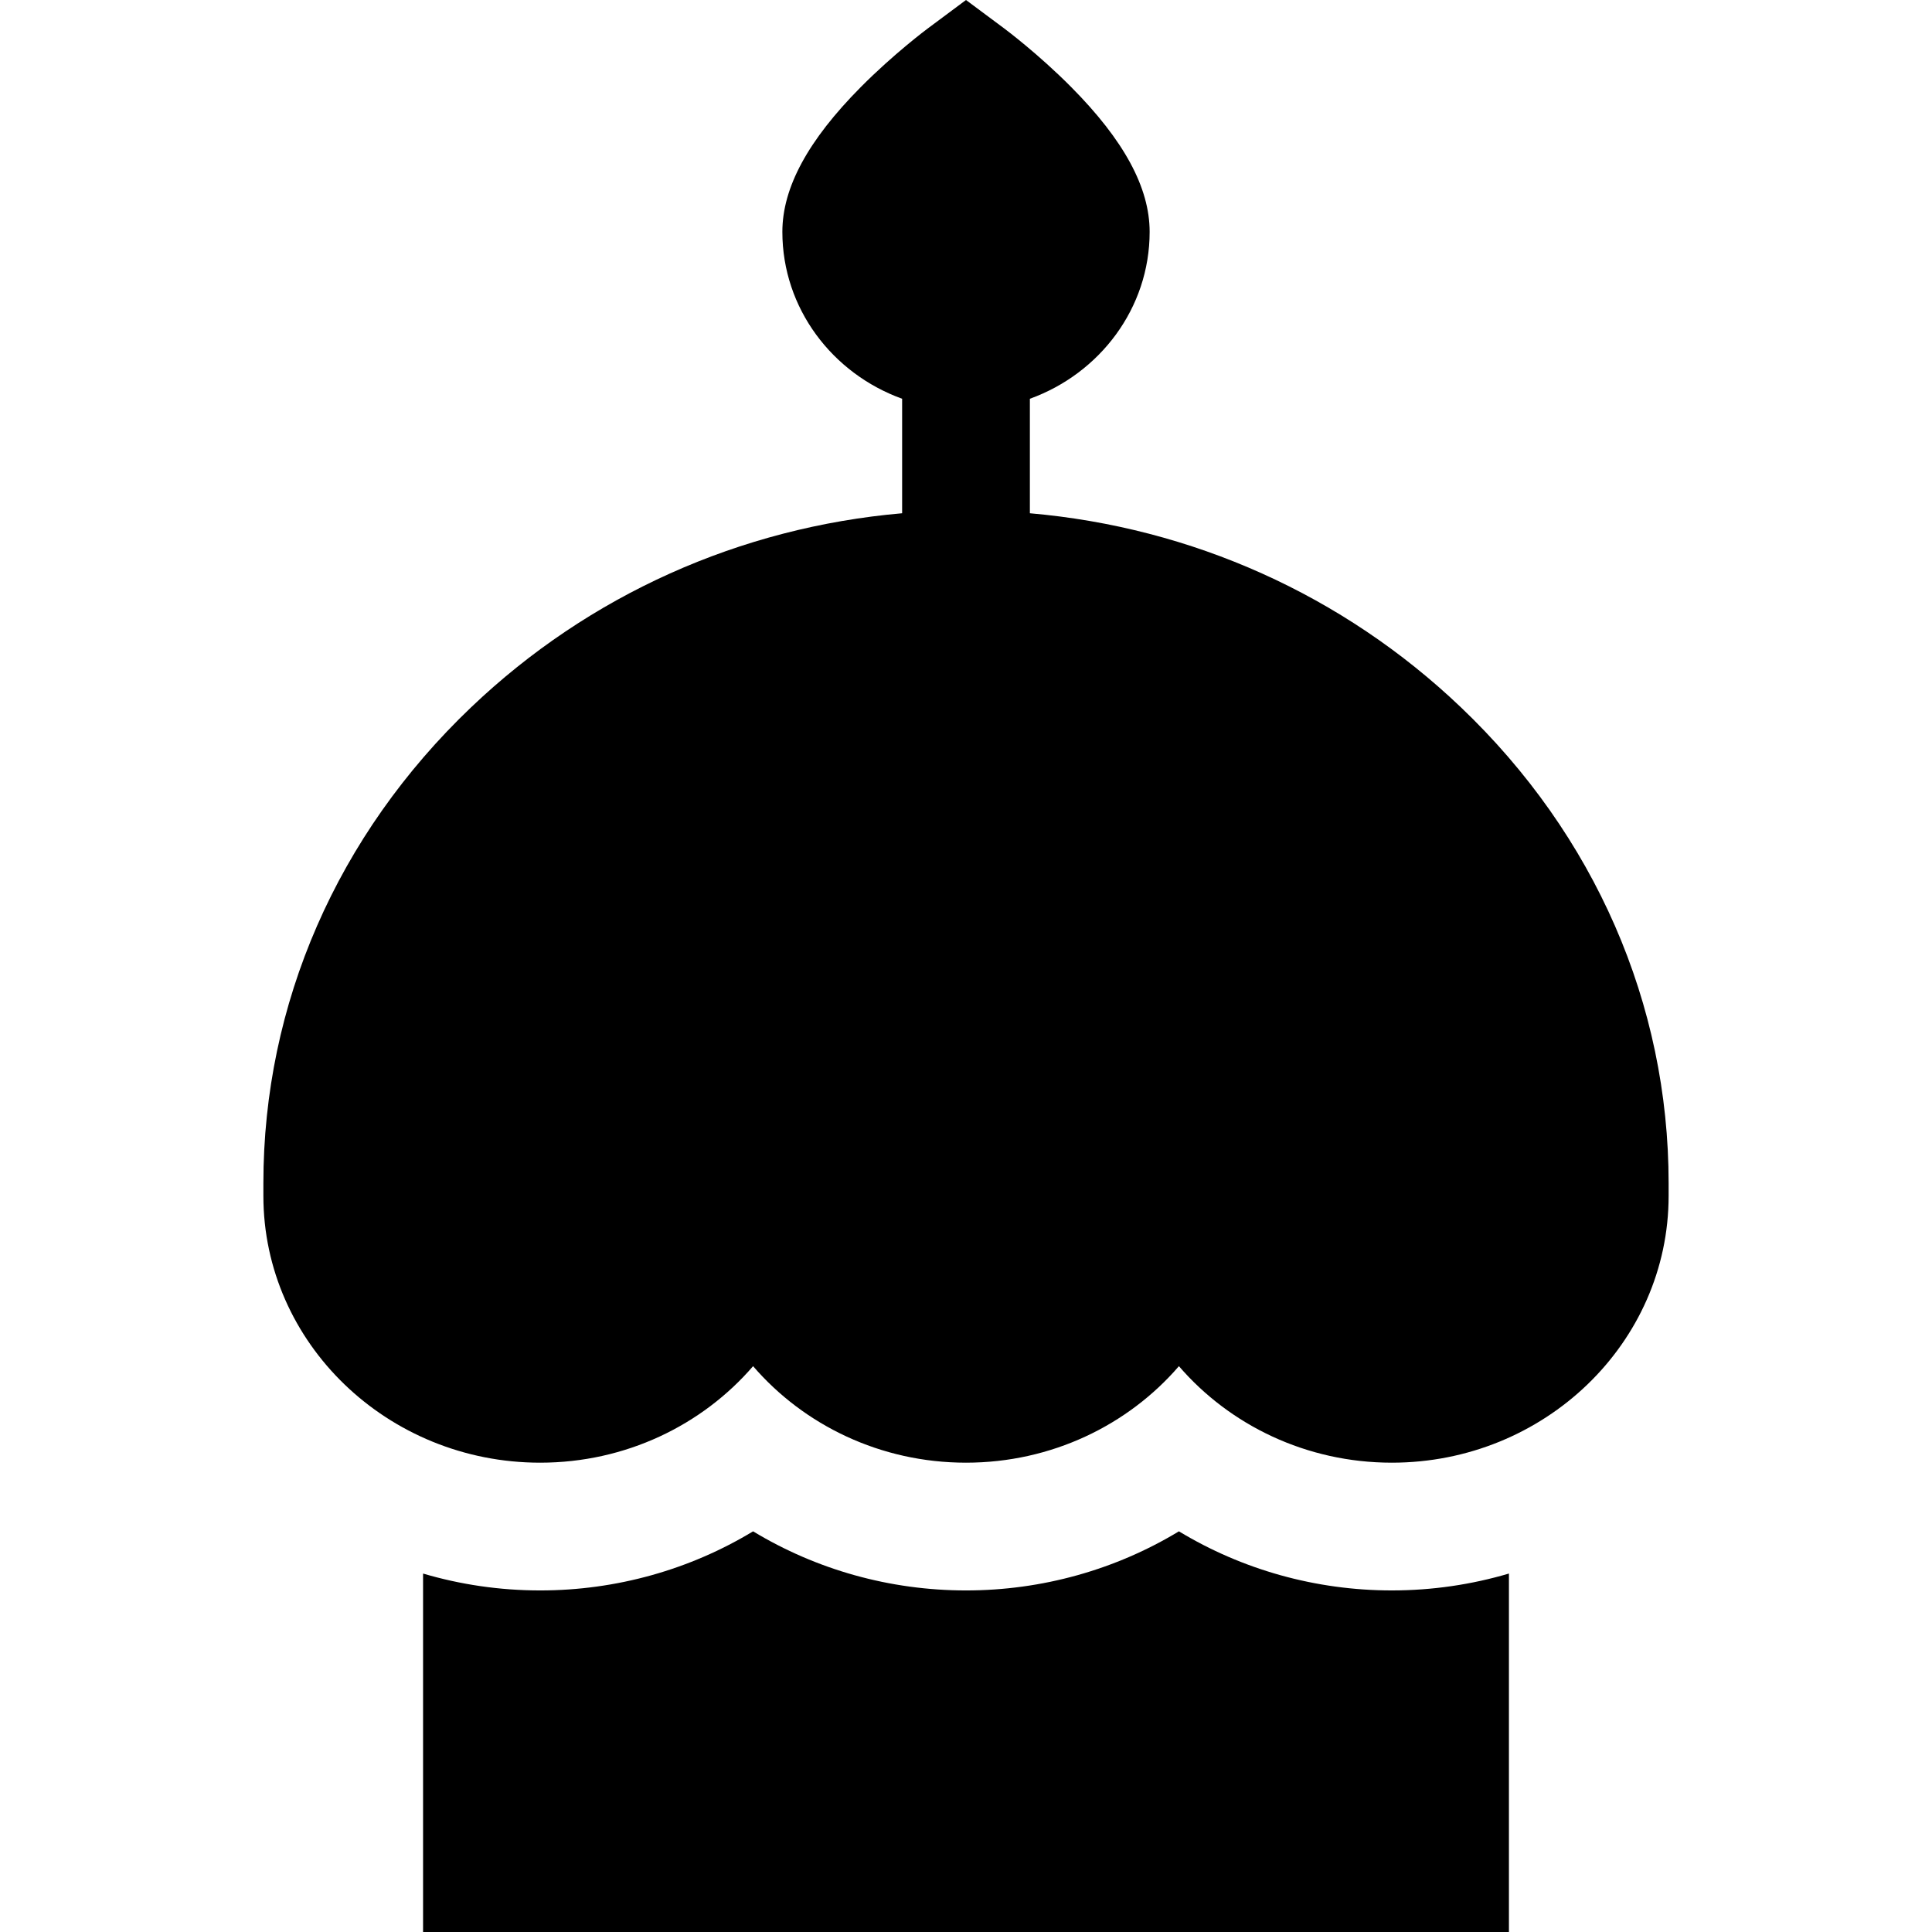 <?xml version="1.0" encoding="iso-8859-1"?>
<!-- Uploaded to: SVG Repo, www.svgrepo.com, Generator: SVG Repo Mixer Tools -->
<svg fill="#000000" height="800px" width="800px" version="1.1" id="Layer_1" xmlns="http://www.w3.org/2000/svg" xmlns:xlink="http://www.w3.org/1999/xlink" 
	 viewBox="0 0 512 512" xml:space="preserve">
<g>
	<g>
		<path d="M387.141,187.431c-31.216-29.755-71.269-47.672-114.213-51.412v-30.345c18.514-6.681,31.739-23.985,31.739-44.233
			c0-11.719-6.798-24.267-20.781-38.359c-8.726-8.793-17.412-15.286-17.776-15.557L256,0l-10.109,7.525
			c-0.366,0.272-9.051,6.764-17.776,15.557c-13.983,14.092-20.781,26.639-20.781,38.359c0,20.248,13.225,37.552,31.739,44.233
			v30.344c-42.944,3.74-82.997,21.657-114.213,51.412c-35.507,33.846-55.062,78.637-55.062,126.123v3.362
			c0,38.991,32.906,70.711,73.352,70.711c22.663,0,42.959-9.96,56.425-25.576c13.466,15.616,33.762,25.576,56.425,25.576
			s42.959-9.96,56.425-25.576c13.466,15.616,33.762,25.576,56.425,25.576c40.447,0,73.352-31.72,73.352-70.711v-3.362
			C442.202,266.067,422.648,221.276,387.141,187.431z"/>
	</g>
</g>
<g>
	<g>
		<path d="M368.85,421.48c-20.196,0-39.664-5.521-56.425-15.661c-16.76,10.141-36.229,15.662-56.425,15.662
			s-39.664-5.522-56.425-15.662c-16.76,10.141-36.229,15.662-56.425,15.662c-10.787,0-21.206-1.569-31.034-4.473V512h287.767
			v-94.994C390.056,419.911,379.637,421.48,368.85,421.48z"/>
	</g>
</g>
</svg>